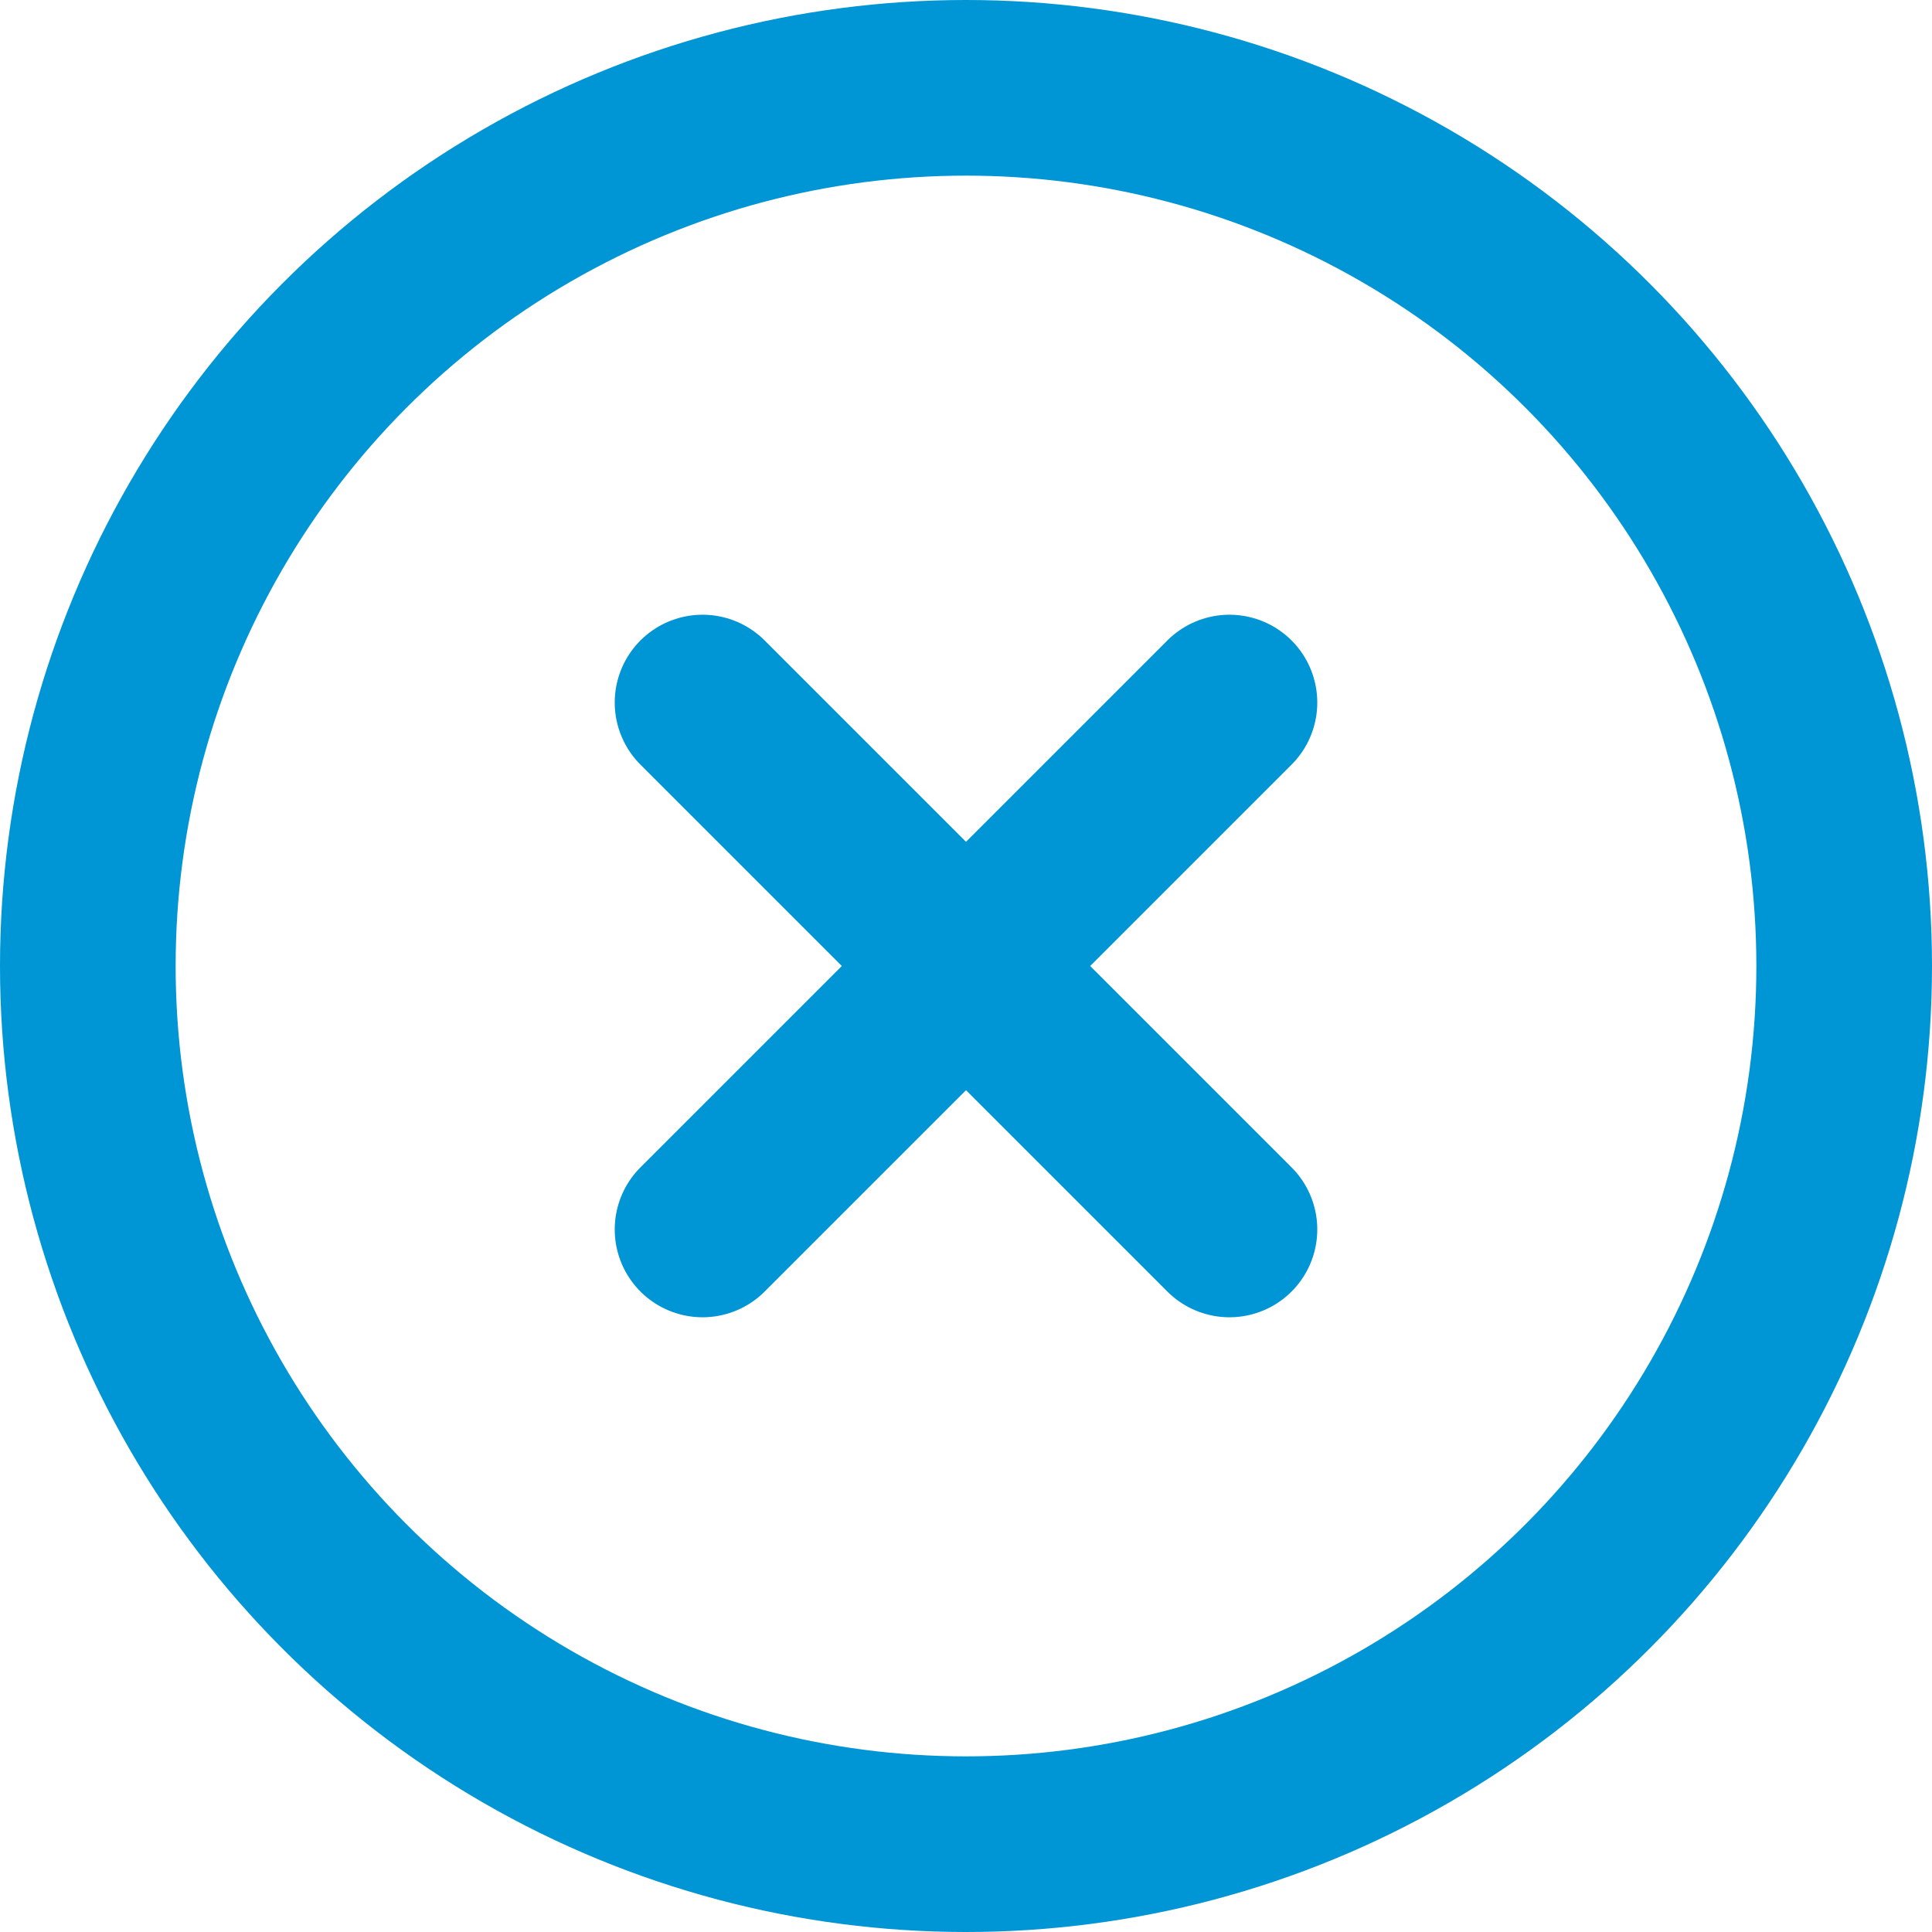 <svg xmlns="http://www.w3.org/2000/svg" viewBox="0 0 33 33"><defs><style>.cls-1{fill:none;stroke:#0095d4;stroke-linecap:round;stroke-miterlimit:10;stroke-width:3px;}</style></defs><title>Close</title><g id="Camada_2" data-name="Camada 2"><g id="Camada_1-2" data-name="Camada 1"><line class="cls-1" x1="12" y1="12" x2="21" y2="21"/><line class="cls-1" x1="21" y1="12" x2="12" y2="21"/><circle class="cls-1" cx="16.5" cy="16.5" r="15"/></g></g></svg>